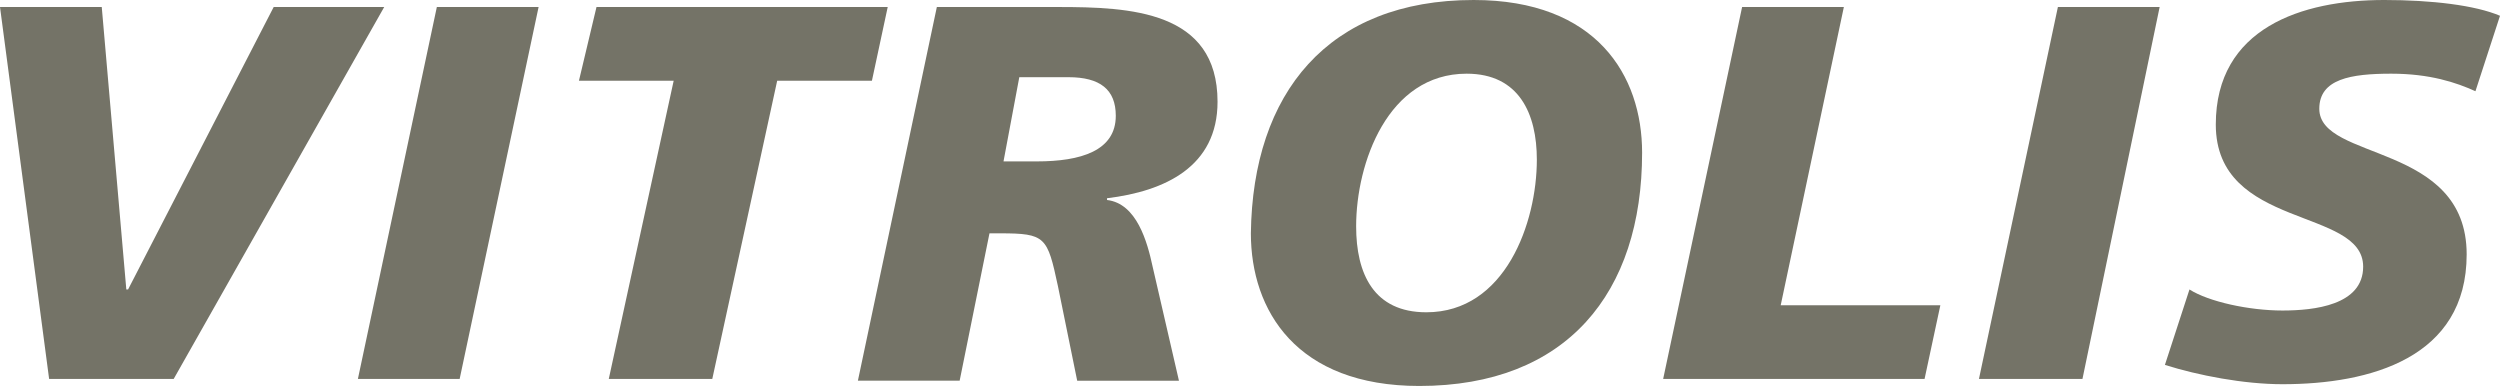 <?xml version="1.0" encoding="utf-8"?>
<!-- Generator: Adobe Illustrator 25.2.3, SVG Export Plug-In . SVG Version: 6.00 Build 0)  -->
<svg version="1.1" id="Ebene_1" xmlns="http://www.w3.org/2000/svg" xmlns:xlink="http://www.w3.org/1999/xlink" x="0px" y="0px"
	 width="142.5px" height="22px" viewBox="0 0 142.5 22" style="enable-background:new 0 0 142.5 22;" xml:space="preserve">
<style type="text/css">
	.st0{fill:#747367;}
</style>
<g id="Website">
	<g id="Bremer_Leguil_Website_2021_Startseite" transform="translate(-712, -1081)">
		<g id="Einleitung" transform="translate(538, 888)">
			<g id="vitrolis" transform="translate(0, 192)">
				<g id="Group" transform="translate(174, 1)">
					<polygon id="Path" class="st0" points="9.9,21.6 2.8,21.6 0,0.4 5.8,0.4 7.2,16.5 7.3,16.5 15.6,0.4 21.9,0.4 					"/>
					<polygon id="Path_1_" class="st0" points="24.9,0.4 30.7,0.4 26.2,21.6 20.4,21.6 					"/>
					<polygon id="Path_2_" class="st0" points="38.4,4.6 33,4.6 34,0.4 50.6,0.4 49.7,4.6 44.3,4.6 40.6,21.6 34.7,21.6 					"/>
					<path id="Shape" class="st0" d="M53.4,0.4h6.9c4.1,0,9.1,0.2,9.1,5.4c0,3.7-3,5.1-6.3,5.5v0.1c1.7,0.2,2.3,2.4,2.6,3.8l1.5,6.5
						h-5.8l-1.1-5.4c-0.6-2.8-0.7-3-3.3-3h-0.6l-1.7,8.4h-5.8L53.4,0.4z M57.2,9.2h1.9c2.5,0,4.5-0.6,4.5-2.6c0-1.5-0.9-2.2-2.7-2.2
						h-2.8L57.2,9.2z"/>
					<path id="Shape_1_" class="st0" d="M80.9,22c-7,0-9.6-4.3-9.6-8.7C71.4,5.3,75.7,0,84,0c7,0,9.6,4.3,9.6,8.7
						C93.6,16.7,89.3,22,80.9,22z M83.6,4.2c-4.5,0-6.3,5.1-6.3,8.7c0,2.7,1,4.9,4,4.9c4.5,0,6.3-5.1,6.3-8.7
						C87.6,6.5,86.6,4.2,83.6,4.2z"/>
					<polygon id="Path_3_" class="st0" points="99.3,0.4 105.1,0.4 101.5,17.4 110.6,17.4 109.7,21.6 94.8,21.6 					"/>
					<polygon id="Path_4_" class="st0" points="117.3,0.4 123.1,0.4 118.7,21.6 112.8,21.6 					"/>
					<path id="Path_5_" class="st0" d="M141.1,5.2c-1.1-0.5-2.6-1-4.8-1c-2.3,0-4.1,0.3-4.1,2c0,3,8.4,1.9,8.4,8.3
						c0,5.9-5.5,7.4-10.5,7.4c-2.2,0-4.8-0.5-6.7-1.1l1.4-4.3c1.1,0.7,3.4,1.2,5.3,1.2c1.8,0,4.6-0.3,4.6-2.5c0-3.4-8.4-2.1-8.4-8.1
						c0-5.5,4.9-7.1,9.6-7.1c2.7,0,5.2,0.3,6.6,0.9L141.1,5.2z"/>
				</g>
			</g>
		</g>
	</g>
</g>
</svg>
